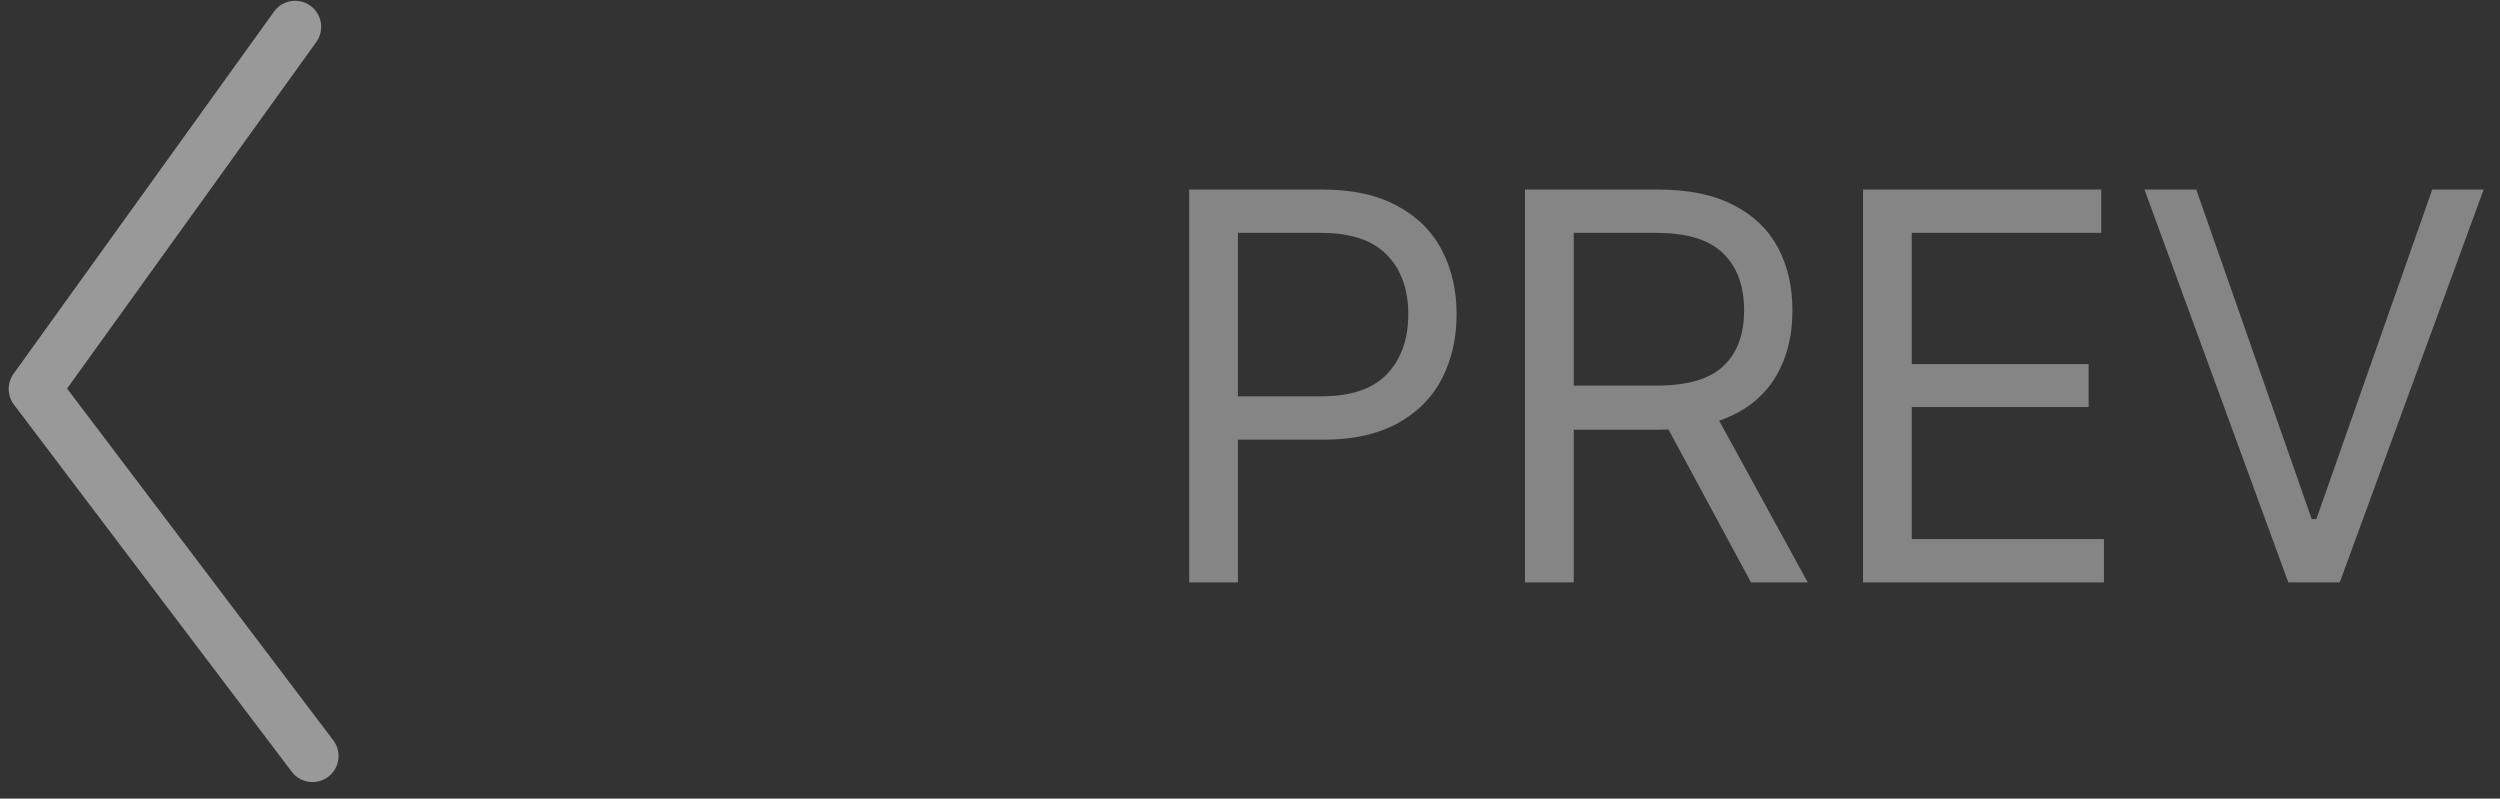 <svg width="72" height="23" viewBox="0 0 72 23" fill="none" xmlns="http://www.w3.org/2000/svg">
<rect x="0" y="0" width="72" height="23" fill="#333333" stroke="none"/>
<path d="M34.249 5.459H38.094C38.948 5.459 39.663 5.615 40.238 5.928C40.816 6.238 41.245 6.663 41.525 7.204C41.809 7.746 41.95 8.361 41.95 9.05C41.95 9.738 41.81 10.355 41.53 10.9C41.251 11.446 40.823 11.877 40.249 12.193C39.674 12.506 38.963 12.663 38.116 12.663H35.652V16.773H34.249V5.459ZM38.05 11.414C38.908 11.414 39.54 11.201 39.945 10.773C40.354 10.342 40.558 9.768 40.558 9.05C40.558 8.331 40.354 7.762 39.945 7.343C39.536 6.919 38.901 6.707 38.039 6.707H35.652V11.414H38.05ZM43.92 5.459H47.766C48.624 5.459 49.34 5.606 49.915 5.901C50.493 6.195 50.922 6.604 51.202 7.127C51.482 7.646 51.622 8.25 51.622 8.939C51.622 9.713 51.445 10.376 51.092 10.928C50.738 11.477 50.212 11.873 49.512 12.116L52.064 16.773H50.429L48.053 12.37C47.998 12.374 47.909 12.376 47.788 12.376H45.324V16.773H43.92V5.459ZM47.722 11.105C48.594 11.105 49.23 10.919 49.628 10.547C50.029 10.175 50.23 9.639 50.23 8.939C50.23 8.232 50.027 7.683 49.622 7.293C49.221 6.902 48.584 6.707 47.711 6.707H45.324V11.105H47.722ZM53.655 5.459H60.517V6.707H55.058V10.486H60.152V11.724H55.058V15.525H60.594V16.773H53.655V5.459ZM66.578 14.95H66.711L70.048 5.459H71.529L67.385 16.773H65.904L61.761 5.459H63.252L66.578 14.95Z" fill="white" fill-opacity="0.4"/>
<path d="M9 21.773L1 11.202L8.5 0.773" stroke="white" stroke-opacity="0.5" stroke-width="1.5" stroke-linecap="round" stroke-linejoin="round"/>
</svg>
